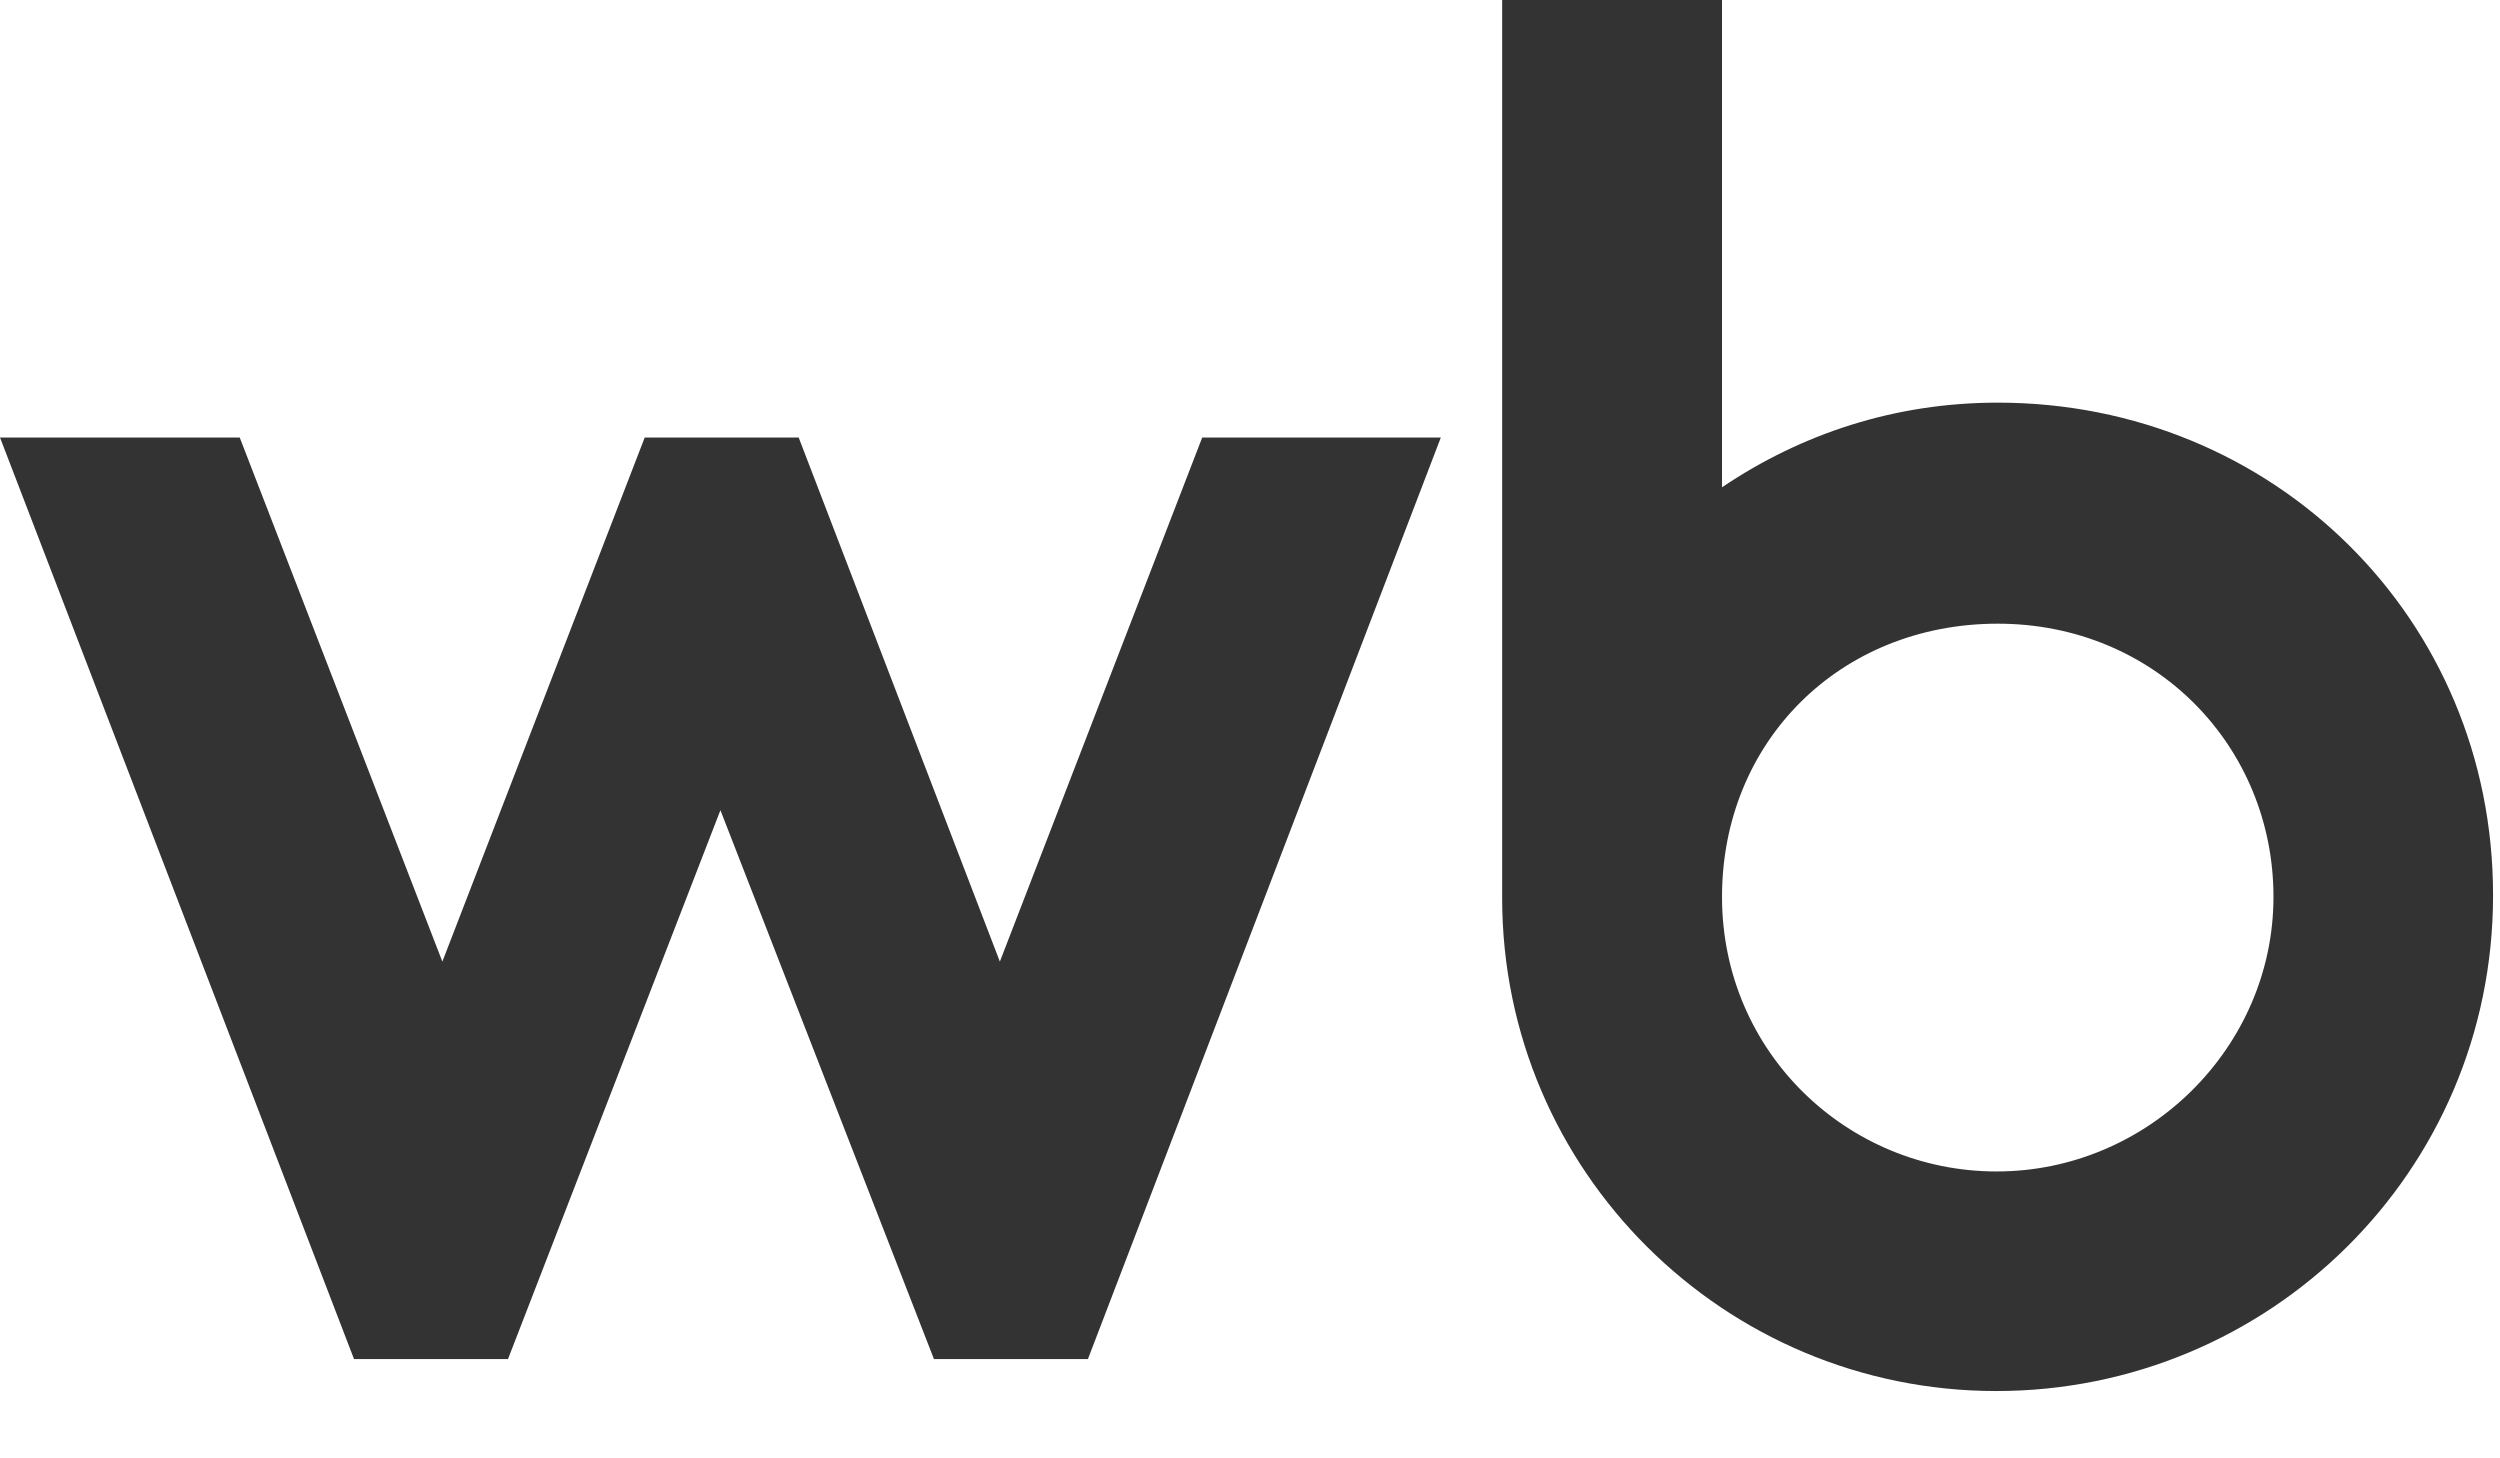 <?xml version="1.0" encoding="UTF-8"?> <svg xmlns="http://www.w3.org/2000/svg" width="36" height="21" viewBox="0 0 36 21" fill="none"><path opacity="0.8" d="M28.768 5.798C27.284 5.798 25.941 6.246 24.797 7.017V0H21.631V12.931C21.631 16.864 24.83 20.031 28.747 20.031C32.663 20.031 35.9 16.885 35.9 12.894C35.904 8.907 32.738 5.798 28.768 5.798ZM14.398 13.847L11.501 6.3H9.284L6.37 13.847L3.452 6.3H0L5.098 19.571H7.315L10.374 11.667L13.449 19.571H15.666L20.748 6.3H17.312L14.398 13.847ZM28.751 16.869C26.604 16.869 24.797 15.153 24.797 12.915C24.797 10.677 26.496 8.981 28.768 8.981C31.039 8.981 32.738 10.751 32.738 12.915C32.738 15.082 30.931 16.869 28.751 16.869Z" fill="black"></path></svg> 